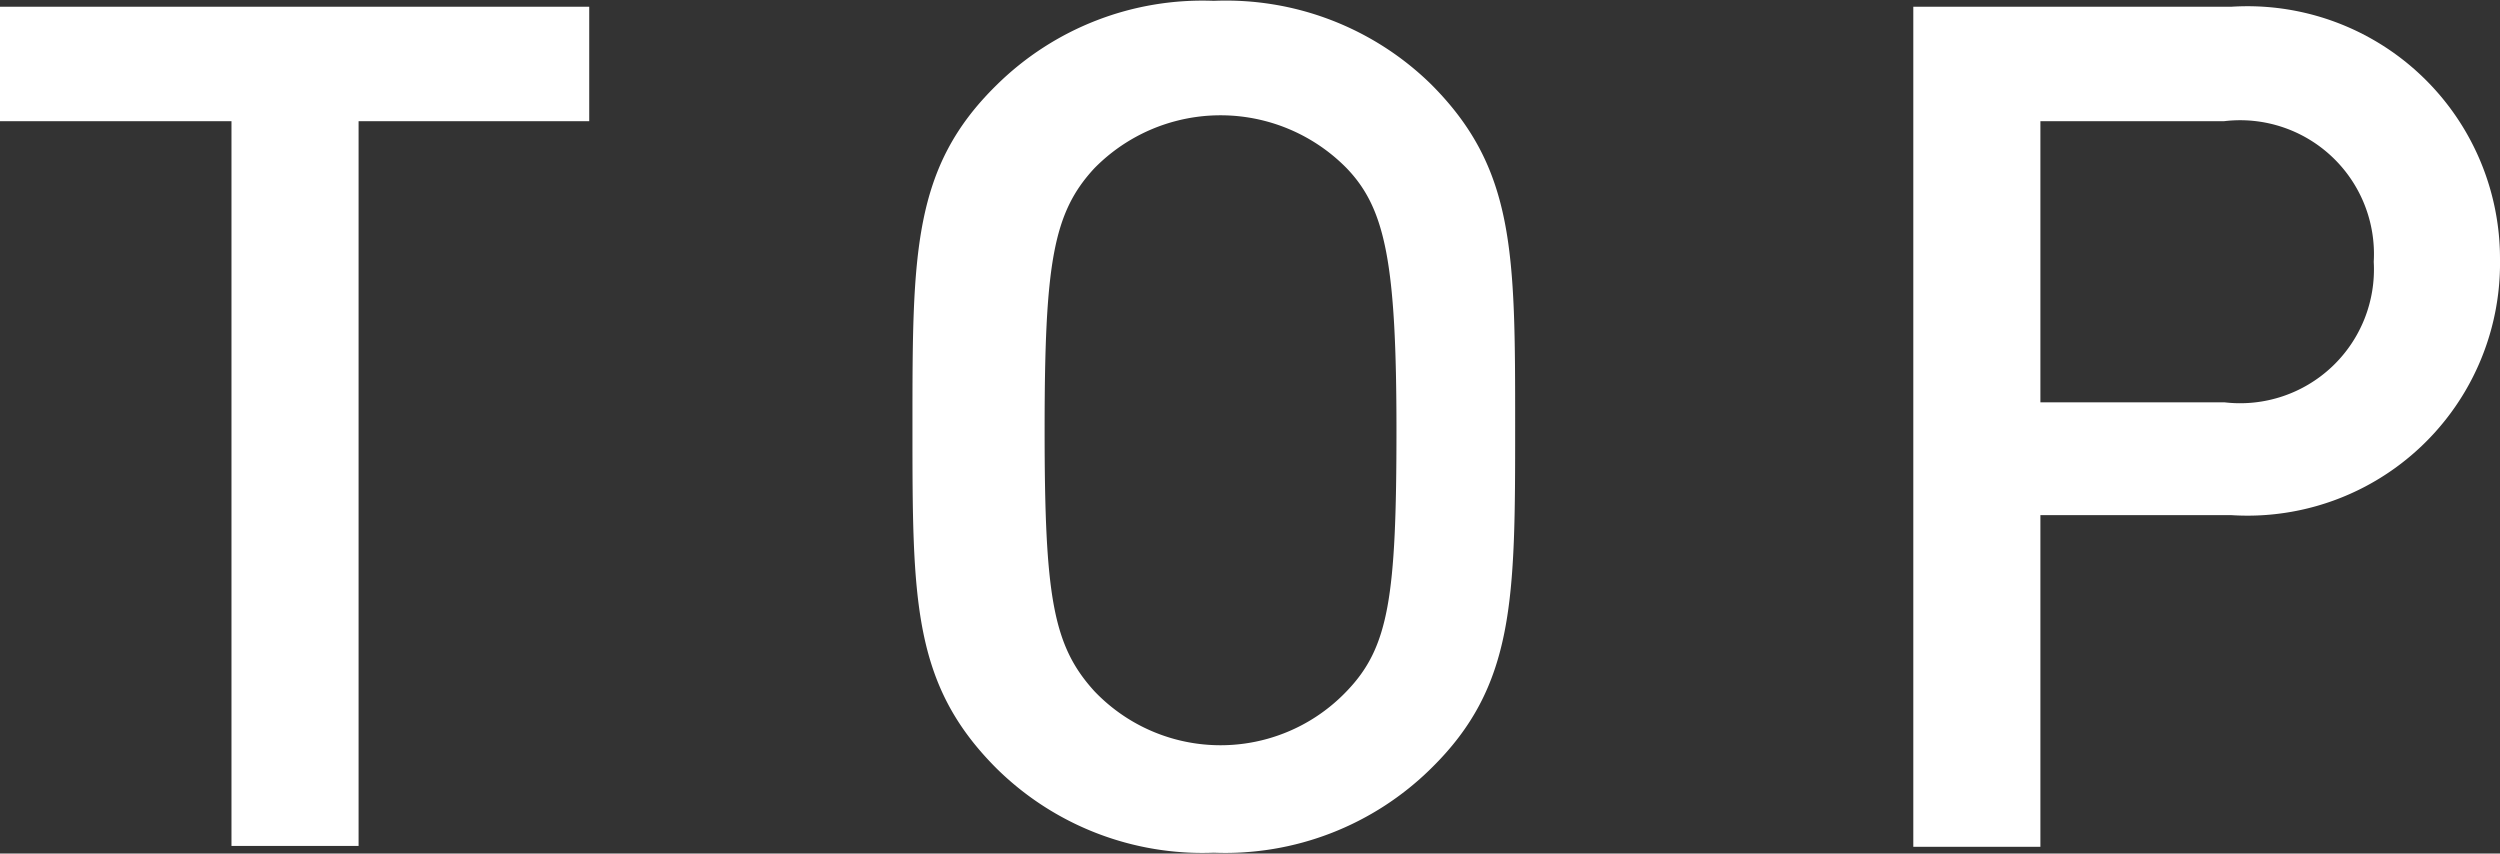 <svg xmlns="http://www.w3.org/2000/svg" width="29.7" height="10.14" viewBox="0 0 29.7 10.14"><rect x="0" y="0" width="29.7" height="10.14" fill="#333333" stroke="none"/><defs><style>.cls-1{fill:#fff;}</style></defs><title>アセット 17</title><g id="レイヤー_2" data-name="レイヤー 2"><g id="ハンバーガー"><path class="cls-1" d="M4.26,1.44v8.61H2.75V1.44H0V.08H7V1.44Z"/><path class="cls-1" d="M17,9.13a3.48,3.48,0,0,1-2.58,1,3.48,3.48,0,0,1-2.58-1c-1-1-1-2-1-4.06s0-3.08,1-4.06a3.48,3.48,0,0,1,2.58-1A3.48,3.48,0,0,1,17,1c1,1,1,2,1,4.06S18,8.15,17,9.13ZM16,2a2.1,2.1,0,0,0-3,0c-.49.53-.59,1.13-.59,3.11s.1,2.56.59,3.1a2.07,2.07,0,0,0,3,0c.5-.52.59-1.12.59-3.1S16.46,2.48,16,2Z"/><path class="cls-1" d="M26.51,6.12H24.24v3.94H22.73V.08h3.78a3,3,0,0,1,3.19,3A3,3,0,0,1,26.51,6.12Zm-.08-4.68H24.24V4.78h2.19a1.59,1.59,0,0,0,1.77-1.67A1.59,1.59,0,0,0,26.42,1.44Z"/></g></g></svg>